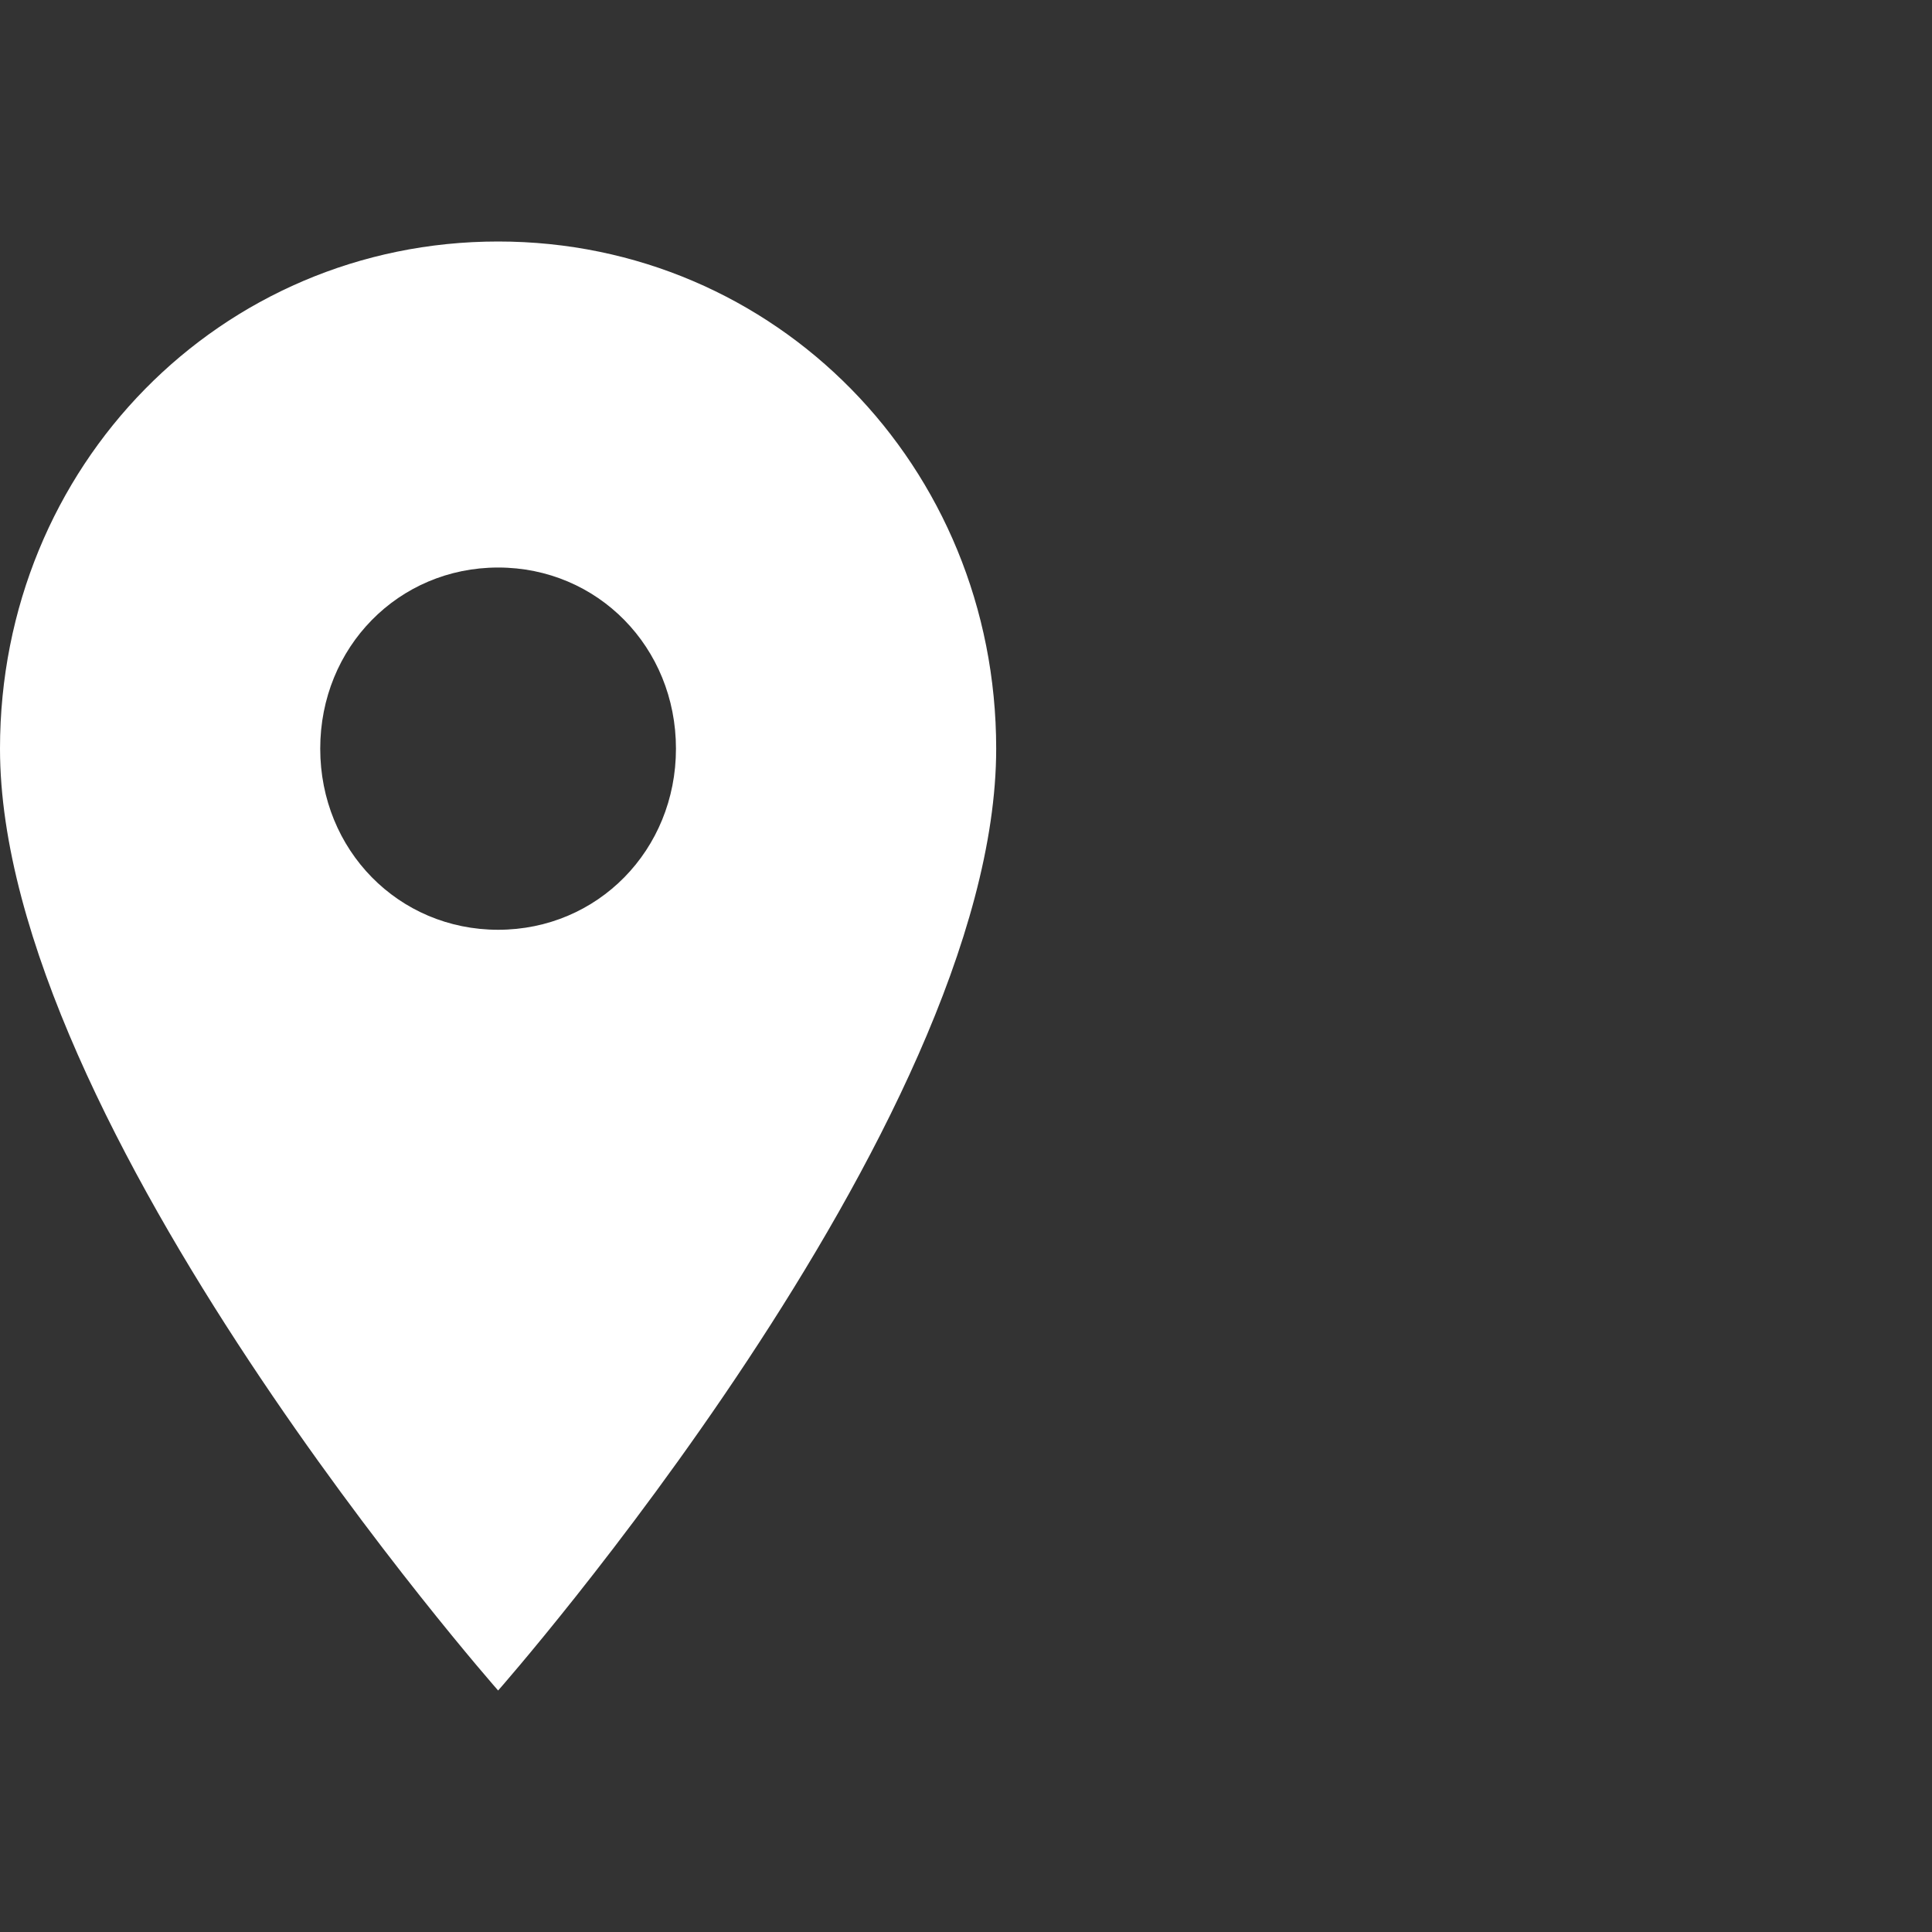 <svg xmlns="http://www.w3.org/2000/svg" width="24" height="24" viewBox="0 0 24 24" fill="none">
<rect x="0" y="0" width="24" height="24" fill="#333333" stroke="none"/>
<path fill-rule="evenodd" clip-rule="evenodd" d="M6.188 3C2.74 3 0 5.79 0 9.3C0 13.98 6.188 21 6.188 21C6.188 21 12.375 13.98 12.375 9.3C12.375 5.79 9.635 3 6.188 3ZM6.188 11.55C4.95 11.55 3.978 10.56 3.978 9.3C3.978 8.04 4.95 7.05 6.188 7.05C7.425 7.05 8.397 8.04 8.397 9.3C8.397 10.56 7.425 11.55 6.188 11.55Z" fill="white"/>
</svg>